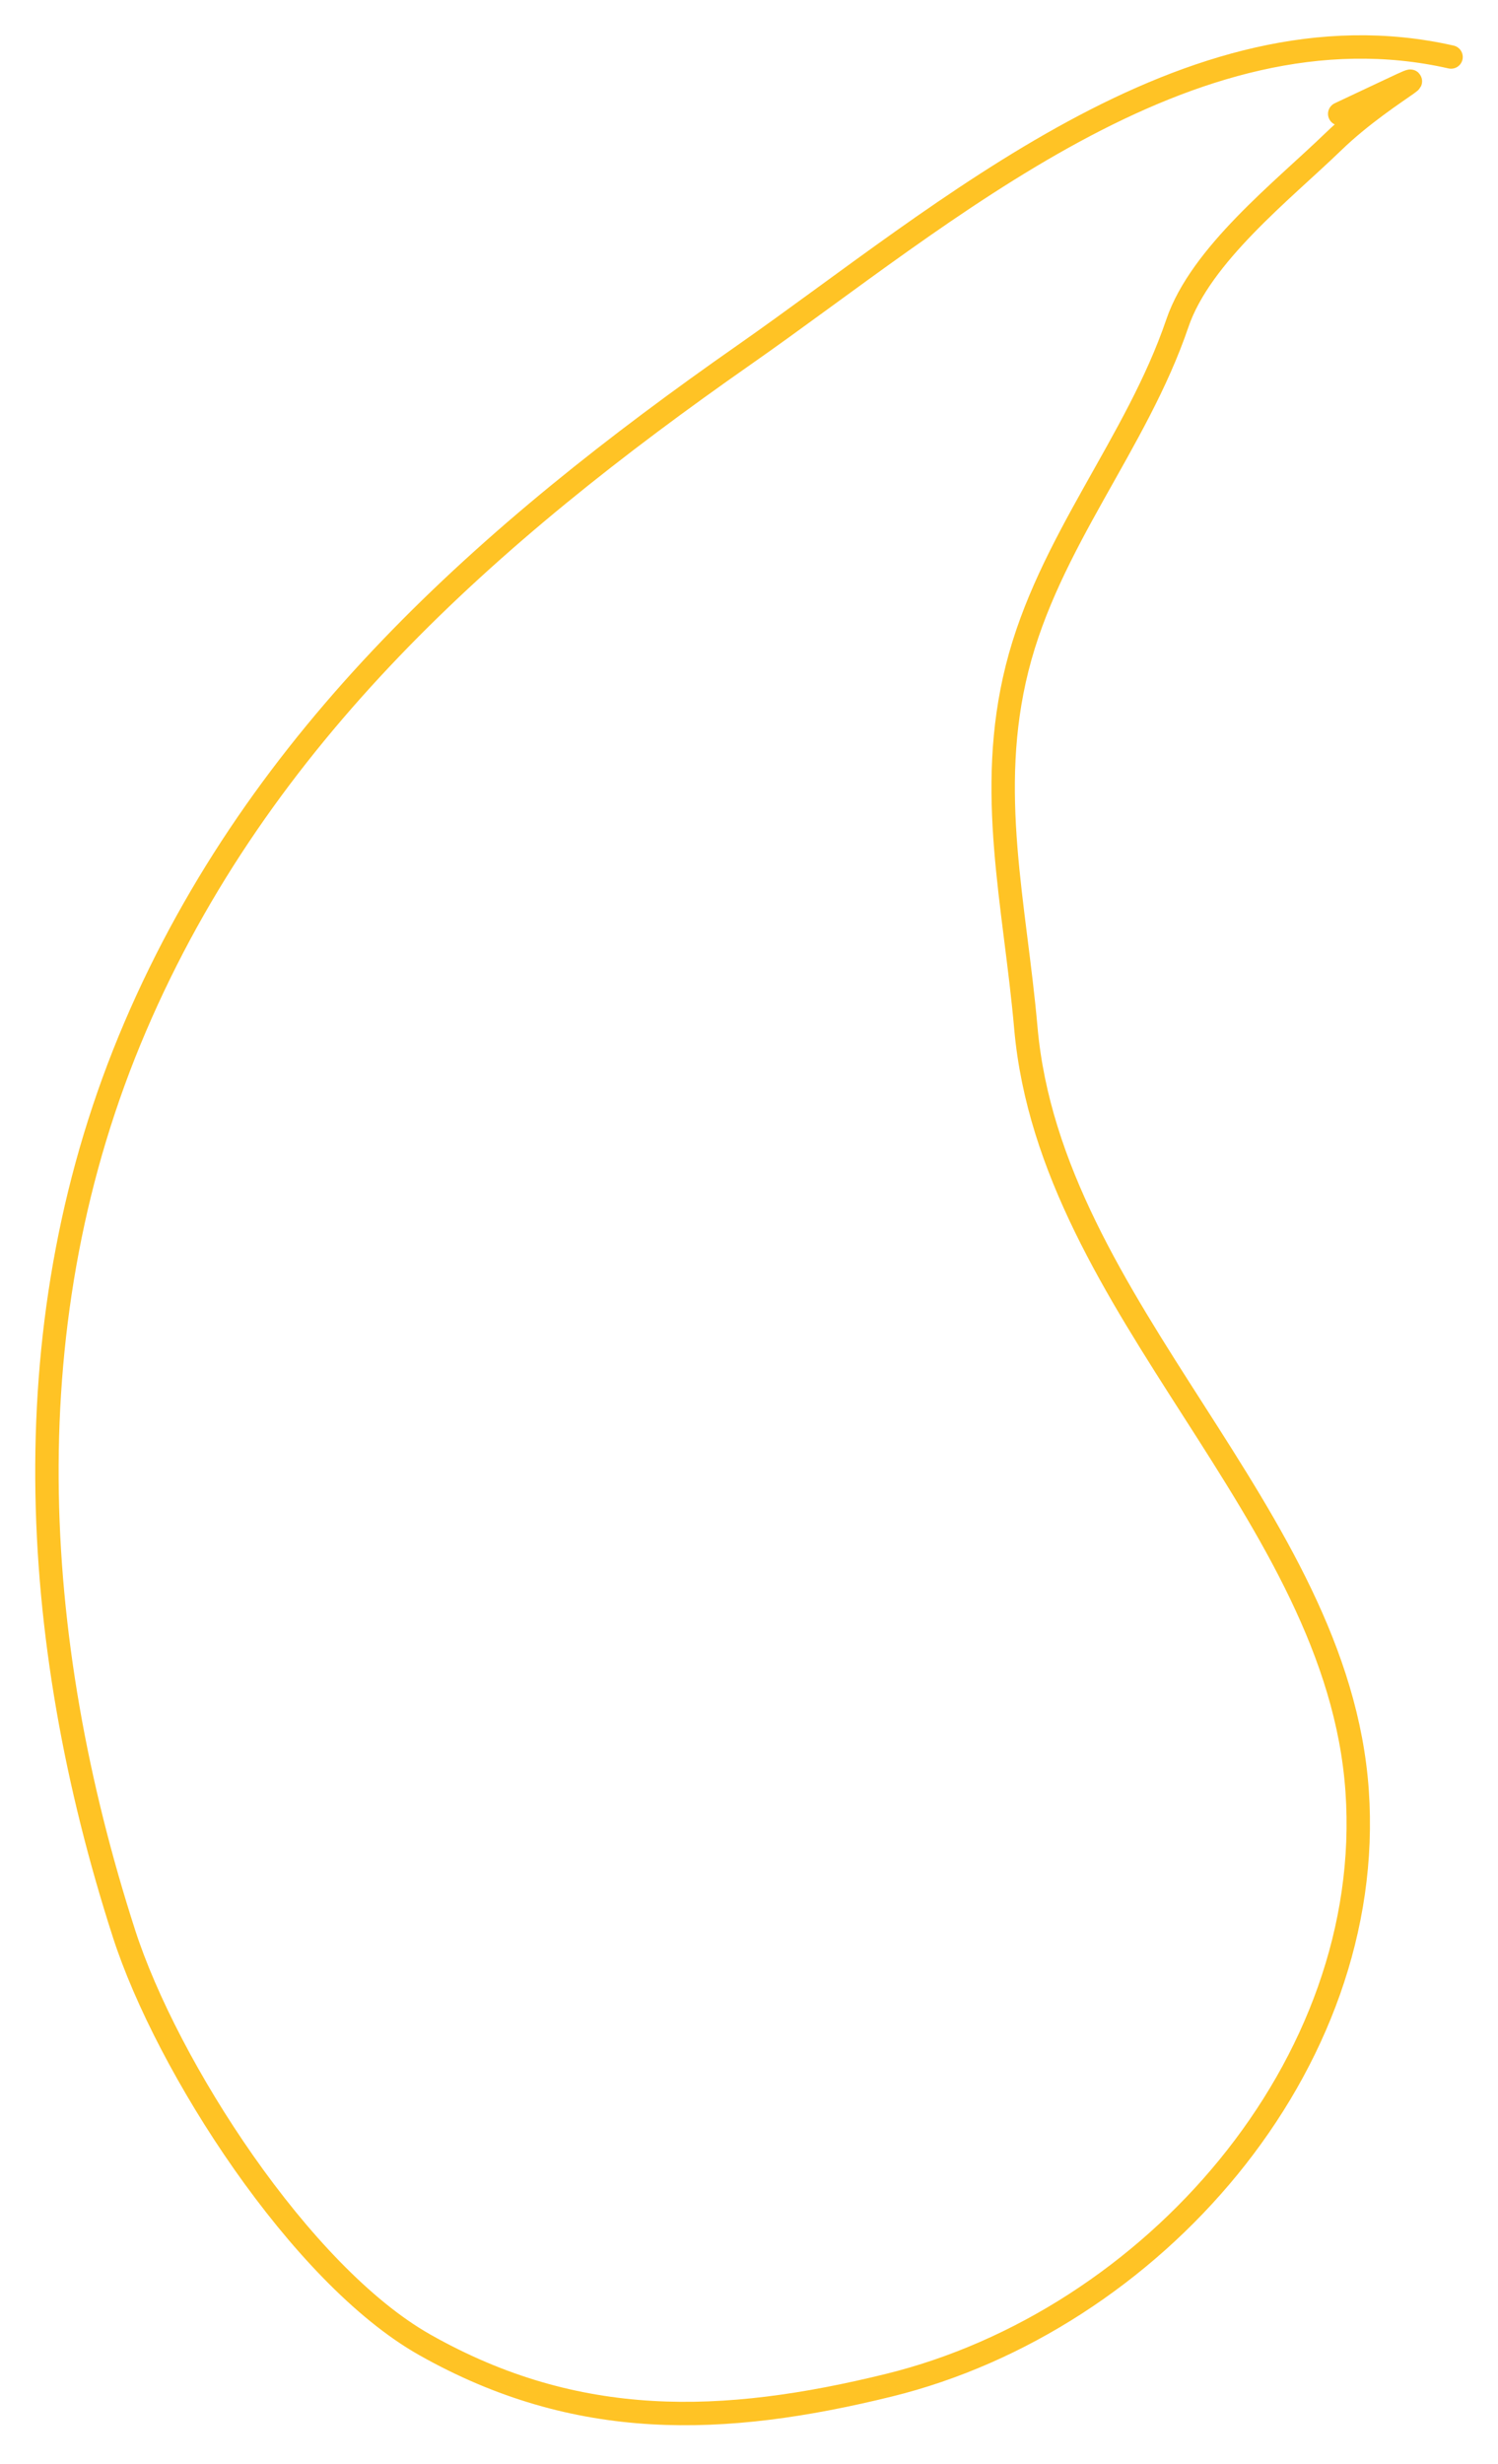 <?xml version="1.0" encoding="UTF-8"?> <svg xmlns="http://www.w3.org/2000/svg" width="132" height="217" viewBox="0 0 132 217" fill="none"> <path d="M127.864 5.021C104.764 -0.217 83.091 19.008 65.597 31.234C43.023 47.011 22.911 64.758 11.925 90.409C0.87 116.221 2.547 144.31 10.924 170.287C14.699 181.993 26.482 200.323 37.42 206.506C50.847 214.095 63.709 213.657 78.31 210.074C101.459 204.393 121.273 181.934 119.587 157.729C117.877 133.189 92.584 115.331 90.395 90.529C89.433 79.622 86.894 69.74 89.623 58.858C92.408 47.753 100.146 39.054 103.744 28.476C105.802 22.426 113.036 16.787 117.497 12.472C122.507 7.627 129.589 4.623 118.052 10.027" stroke="#FFC325" stroke-width="2.061" stroke-linecap="round"></path> </svg> 